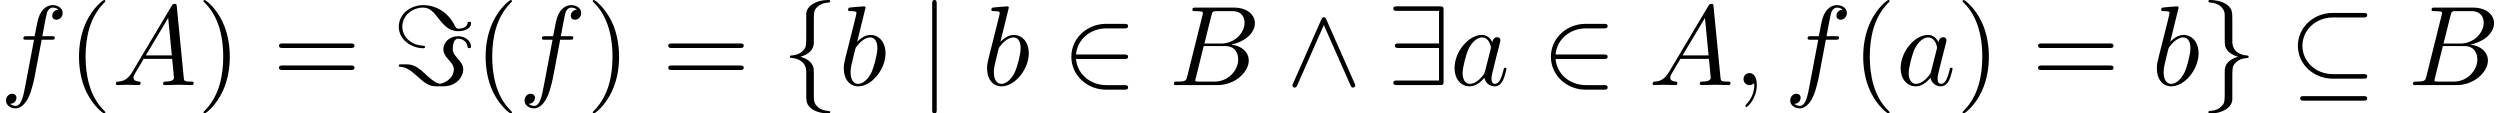 <?xml version='1.0' encoding='UTF-8'?>
<!-- This file was generated by dvisvgm 3.2.2 -->
<svg version='1.1' xmlns='http://www.w3.org/2000/svg' xmlns:xlink='http://www.w3.org/1999/xlink' width='240.344pt' height='10.909pt' viewBox='171.428 -10.909 240.344 10.909'>
<defs>
<use id='g19-18' xlink:href='#g2-18' transform='scale(1.095)'/>
<use id='g19-50' xlink:href='#g2-50' transform='scale(1.095)'/>
<use id='g19-57' xlink:href='#g2-57' transform='scale(1.095)'/>
<use id='g19-61' xlink:href='#g2-61' transform='scale(1.095)'/>
<use id='g19-94' xlink:href='#g2-94' transform='scale(1.095)'/>
<use id='g19-102' xlink:href='#g2-102' transform='scale(1.095)'/>
<use id='g19-103' xlink:href='#g2-103' transform='scale(1.095)'/>
<use id='g19-106' xlink:href='#g2-106' transform='scale(1.095)'/>
<path id='g25-40' d='m3.611 2.618c0-.033 0-.055-.185-.24c-1.364-1.375-1.713-3.436-1.713-5.105c0-1.898 .415-3.796 1.756-5.16c.142-.131 .142-.153 .142-.185c0-.076-.044-.109-.109-.109c-.109 0-1.091 .742-1.735 2.127c-.556 1.2-.687 2.411-.687 3.327c0 .851 .12 2.171 .72 3.404c.655 1.342 1.593 2.051 1.702 2.051c.065 0 .109-.033 .109-.109z'/>
<path id='g25-41' d='m3.153-2.727c0-.851-.12-2.171-.72-3.404c-.655-1.342-1.593-2.051-1.702-2.051c-.065 0-.109 .044-.109 .109c0 .033 0 .055 .207 .251c1.069 1.08 1.691 2.815 1.691 5.095c0 1.865-.404 3.785-1.756 5.16c-.142 .131-.142 .153-.142 .185c0 .065 .044 .109 .109 .109c.109 0 1.091-.742 1.735-2.127c.556-1.2 .687-2.411 .687-3.327z'/>
<path id='g25-61' d='m7.865-3.785c0-.218-.207-.218-.36-.218h-6.535c-.153 0-.36 0-.36 .218s.207 .218 .371 .218h6.513c.164 0 .371 0 .371-.218zm0 2.116c0-.218-.207-.218-.371-.218h-6.513c-.164 0-.371 0-.371 .218s.207 .218 .36 .218h6.535c.153 0 .36 0 .36-.218z'/>
<path id='g2-18' d='m6.914-.767c0-.199-.189-.199-.329-.199h-2.69c-1.534 0-2.67-1.136-2.67-2.481c0-1.395 1.186-2.491 2.66-2.491h2.7c.139 0 .329 0 .329-.199s-.189-.199-.329-.199h-2.73c-1.604 0-3.029 1.235-3.029 2.879c0 1.664 1.425 2.889 3.039 2.889h2.72c.139 0 .329 0 .329-.199zm0 1.933c0-.199-.189-.199-.329-.199h-5.23c-.139 0-.329 0-.329 .199s.189 .199 .329 .199h5.23c.139 0 .329 0 .329-.199z'/>
<path id='g2-50' d='m5.808 .199c0-.199-.189-.199-.329-.199h-1.584c-1.395 0-2.54-.956-2.66-2.291h4.244c.139 0 .329 0 .329-.199s-.189-.199-.329-.199h-4.244c.12-1.355 1.295-2.291 2.65-2.291h1.594c.139 0 .329 0 .329-.199s-.189-.199-.329-.199h-1.624c-1.594 0-3.029 1.215-3.029 2.889c0 1.654 1.415 2.889 3.039 2.889h1.614c.139 0 .329 0 .329-.199z'/>
<path id='g2-57' d='m4.971-.329v-6.257c0-.289-.04-.329-.329-.329h-3.756c-.139 0-.329 0-.329 .199s.189 .199 .329 .199h3.686v2.859h-3.547c-.139 0-.329 0-.329 .199s.189 .199 .329 .199h3.547v2.859h-3.686c-.139 0-.329 0-.329 .199s.189 .199 .329 .199h3.756c.289 0 .329-.04 .329-.329z'/>
<path id='g2-61' d='m6.904-5.43c0-.13-.09-.13-.159-.13c-.12 0-.139 .04-.149 .12c-.08 .488-.757 .488-.797 .488c-.189 0-.229-.08-.399-.408c-.628-1.156-1.724-1.664-2.68-1.664c-1.176 0-2.162 .807-2.162 1.893c0 1.235 1.225 1.893 2.132 1.893c.09 0 .169 0 .169-.11c0-.1-.07-.1-.159-.11c-1.196-.07-1.833-.887-1.833-1.674c0-.976 .887-1.674 1.823-1.674c.598 0 .927 .408 1.355 .956c.408 .518 .887 1.116 1.733 1.116c.638 0 1.126-.289 1.126-.697zm0 2.042c0-.448-.468-.907-1.146-.907c-.687 0-1.285 .488-1.285 1.146c0 .329 .139 .568 .488 .956c.269 .299 .428 .518 .428 .807c0 .897-.986 1.265-1.215 1.265c-.169 0-.568-.179-1.186-.757c-.648-.618-1.066-.946-1.753-.946h-.428c-.169 0-.249 0-.249 .11c0 .1 .05 .1 .199 .11c.498 .05 .887 .349 1.385 .797c1.006 .917 1.245 .917 2.012 .917c.508 0 1.036 0 1.554-.438c.508-.438 .508-.986 .508-1.056c0-.399-.259-.687-.538-1.006c-.379-.428-.379-.598-.379-.797c0-.239 .04-.887 .478-.887c0 0 .737 0 .817 .717c.01 .08 .05 .11 .149 .11c.11 0 .159-.03 .159-.139z'/>
<path id='g2-94' d='m6.077 .02c0-.03 0-.05-.06-.169l-2.481-5.609c-.04-.1-.09-.199-.219-.199c-.09 0-.159 .05-.219 .189l-2.481 5.619c-.06 .12-.06 .139-.06 .169c0 .11 .09 .199 .199 .199c.07 0 .149-.02 .219-.189l2.341-5.3l2.341 5.29c.05 .11 .09 .199 .219 .199c.11 0 .199-.09 .199-.199z'/>
<path id='g2-102' d='m4.254 2.381c0-.1-.06-.1-.159-.11c-.787-.05-1.156-.498-1.245-.857c-.03-.11-.03-.13-.03-.478v-1.494c0-.299 0-.807-.02-.907c-.13-.658-.767-.917-1.156-1.026c1.176-.339 1.176-1.046 1.176-1.325v-1.793c0-.717 0-.936 .239-1.186c.179-.179 .408-.418 1.106-.458c.05-.01 .09-.05 .09-.11c0-.11-.08-.11-.199-.11c-.996 0-1.883 .508-1.903 1.225v1.823c0 .936 0 1.096-.259 1.375c-.139 .139-.408 .408-1.036 .448c-.07 0-.139 .01-.139 .11s.06 .1 .159 .11c.428 .03 1.275 .239 1.275 1.235v1.973c0 .578 0 .917 .518 1.285c.428 .299 1.076 .379 1.385 .379c.12 0 .199 0 .199-.11z'/>
<path id='g2-103' d='m4.254-2.491c0-.1-.06-.1-.159-.11c-.428-.03-1.275-.239-1.275-1.235v-1.973c0-.578 0-.917-.518-1.285c-.428-.289-1.066-.379-1.385-.379c-.1 0-.199 0-.199 .11c0 .1 .06 .1 .159 .11c.787 .05 1.156 .498 1.245 .857c.03 .11 .03 .13 .03 .478v1.494c0 .299 0 .807 .02 .907c.13 .658 .767 .917 1.156 1.026c-1.176 .339-1.176 1.046-1.176 1.325v1.793c0 .717 0 .936-.239 1.186c-.179 .179-.408 .418-1.106 .458c-.05 .01-.09 .05-.09 .11c0 .11 .1 .11 .199 .11c.996 0 1.883-.508 1.903-1.225v-1.823c0-.936 0-1.096 .259-1.375c.139-.139 .408-.408 1.036-.448c.07 0 .139-.01 .139-.11z'/>
<path id='g2-106' d='m1.584 2.162v-9.305c0-.139 0-.329-.199-.329s-.199 .189-.199 .329v9.305c0 .139 0 .329 .199 .329s.199-.189 .199-.329z'/>
<use id='g22-59' xlink:href='#g3-59' transform='scale(1.095)'/>
<use id='g22-65' xlink:href='#g3-65' transform='scale(1.095)'/>
<use id='g22-66' xlink:href='#g3-66' transform='scale(1.095)'/>
<use id='g22-97' xlink:href='#g3-97' transform='scale(1.095)'/>
<use id='g22-98' xlink:href='#g3-98' transform='scale(1.095)'/>
<use id='g22-102' xlink:href='#g3-102' transform='scale(1.095)'/>
<path id='g3-59' d='m2.022-.01c0-.658-.249-1.046-.638-1.046c-.329 0-.528 .249-.528 .528c0 .269 .199 .528 .528 .528c.12 0 .249-.04 .349-.13c.03-.02 .05-.03 .05-.03s.02 .01 .02 .149c0 .737-.349 1.335-.677 1.664c-.11 .11-.11 .13-.11 .159c0 .07 .05 .11 .1 .11c.11 0 .907-.767 .907-1.933z'/>
<path id='g3-65' d='m7.183-.199c0-.11-.1-.11-.229-.11c-.618 0-.618-.07-.648-.359l-.608-6.227c-.02-.199-.02-.239-.189-.239c-.159 0-.199 .07-.259 .169l-3.467 5.818c-.399 .667-.787 .807-1.225 .837c-.12 .01-.209 .01-.209 .199c0 .06 .05 .11 .13 .11c.269 0 .578-.03 .857-.03c.329 0 .677 .03 .996 .03c.06 0 .189 0 .189-.189c0-.11-.09-.12-.159-.12c-.229-.02-.468-.1-.468-.349c0-.12 .06-.229 .139-.369c.07-.12 .08-.12 .757-1.275h2.501c.02 .209 .159 1.564 .159 1.664c0 .299-.518 .329-.717 .329c-.139 0-.239 0-.239 .199c0 .11 .139 .11 .139 .11c.408 0 .837-.03 1.245-.03c.249 0 .877 .03 1.126 .03c.06 0 .179 0 .179-.199zm-1.923-2.411h-2.281l1.963-3.288l.319 3.288z'/>
<path id='g3-66' d='m6.994-2.152c0-.717-.578-1.295-1.544-1.405c1.036-.189 2.082-.927 2.082-1.873c0-.737-.658-1.375-1.853-1.375h-3.347c-.189 0-.289 0-.289 .199c0 .11 .09 .11 .279 .11c0 0 .209 0 .379 .02c.179 .02 .269 .03 .269 .159c0 .04-.01 .07-.04 .189l-1.335 5.35c-.1 .389-.12 .468-.907 .468c-.169 0-.269 0-.269 .199c0 .11 .09 .11 .269 .11h3.557c1.574 0 2.75-1.176 2.75-2.152zm-.369-3.318c0 .877-.857 1.823-2.072 1.823h-1.455l.618-2.471c.09-.349 .11-.379 .538-.379h1.285c.877 0 1.086 .588 1.086 1.026zm-.558 3.208c0 .986-.887 1.953-2.062 1.953h-1.355c-.139 0-.159 0-.219-.01c-.1-.01-.13-.02-.13-.1c0-.03 0-.05 .05-.229l.687-2.78h1.883c.956 0 1.146 .737 1.146 1.166z'/>
<path id='g3-97' d='m4.961-1.425c0-.1-.09-.1-.12-.1c-.1 0-.11 .04-.139 .179c-.169 .648-.349 1.235-.757 1.235c-.269 0-.299-.259-.299-.458c0-.219 .02-.299 .13-.737l.219-.897l.359-1.395c.07-.279 .07-.299 .07-.339c0-.169-.12-.269-.289-.269c-.239 0-.389 .219-.418 .438c-.179-.369-.468-.638-.917-.638c-1.166 0-2.401 1.465-2.401 2.919c0 .936 .548 1.594 1.325 1.594c.199 0 .697-.04 1.295-.747c.08 .418 .428 .747 .907 .747c.349 0 .578-.229 .737-.548c.169-.359 .299-.986 .299-.986zm-1.395-1.714l-.498 1.953c-.05 .179-.05 .199-.199 .369c-.438 .548-.847 .707-1.126 .707c-.498 0-.638-.548-.638-.936c0-.498 .319-1.724 .548-2.182c.309-.588 .757-.956 1.156-.956c.648 0 .787 .817 .787 .877s-.02 .12-.03 .169z'/>
<path id='g3-98' d='m4.134-2.809c0-.907-.528-1.594-1.325-1.594c-.458 0-.867 .289-1.166 .598l.737-2.999c0 0 0-.11-.13-.11c-.229 0-.956 .08-1.215 .1c-.08 .01-.189 .02-.189 .199c0 .12 .09 .12 .239 .12c.478 0 .498 .07 .498 .169c0 .07-.09 .408-.139 .618l-.817 3.248c-.12 .498-.159 .658-.159 1.006c0 .946 .528 1.564 1.265 1.564c1.176 0 2.401-1.484 2.401-2.919zm-1.225 1.674c-.329 .667-.787 1.026-1.176 1.026c-.339 0-.667-.269-.667-1.006c0-.189 0-.379 .159-1.006l.219-.917c.06-.219 .06-.239 .149-.349c.488-.648 .936-.797 1.196-.797c.359 0 .628 .299 .628 .936c0 .588-.329 1.733-.508 2.112z'/>
<path id='g3-102' d='m5.499-6.336c0-.458-.458-.687-.867-.687c-.339 0-.966 .179-1.265 1.166c-.06 .209-.09 .309-.329 1.564h-.687c-.189 0-.299 0-.299 .189c0 .12 .09 .12 .279 .12h.658l-.747 3.935c-.179 .966-.349 1.873-.867 1.873c-.04 0-.289 0-.478-.179c.458-.03 .548-.389 .548-.538c0-.229-.179-.349-.369-.349c-.259 0-.548 .219-.548 .598c0 .448 .438 .687 .847 .687c.548 0 .946-.588 1.126-.966c.319-.628 .548-1.833 .558-1.903l.598-3.158h.857c.199 0 .299 0 .299-.199c0-.11-.1-.11-.269-.11h-.827c.11-.578 .1-.558 .209-1.136c.04-.209 .179-.917 .239-1.036c.09-.189 .259-.339 .468-.339c.04 0 .299 0 .488 .179c-.438 .04-.538 .389-.538 .538c0 .229 .179 .349 .369 .349c.259 0 .548-.219 .548-.598z'/>
</defs>
<g id='page734'>
<use x='171.428' y='-2.727' xlink:href='#g22-102'/>
<use x='177.943' y='-2.727' xlink:href='#g25-40'/>
<use x='182.186' y='-2.727' xlink:href='#g22-65'/>
<use x='190.368' y='-2.727' xlink:href='#g25-41'/>
<use x='197.641' y='-2.727' xlink:href='#g25-61'/>
<use x='209.156' y='-2.727' xlink:href='#g19-61'/>
<use x='217.035' y='-2.727' xlink:href='#g25-40'/>
<use x='221.277' y='-2.727' xlink:href='#g22-102'/>
<use x='227.792' y='-2.727' xlink:href='#g25-41'/>
<use x='235.065' y='-2.727' xlink:href='#g25-61'/>
<use x='246.581' y='-2.727' xlink:href='#g19-102'/>
<use x='252.035' y='-2.727' xlink:href='#g22-98'/>
<use x='259.747' y='-2.727' xlink:href='#g19-106'/>
<use x='265.808' y='-2.727' xlink:href='#g22-98'/>
<use x='273.52' y='-2.727' xlink:href='#g19-50'/>
<use x='283.823' y='-2.727' xlink:href='#g22-66'/>
<use x='295.069' y='-2.727' xlink:href='#g19-94'/>
<use x='304.766' y='-2.727' xlink:href='#g19-57'/>
<use x='310.827' y='-2.727' xlink:href='#g22-97'/>
<use x='319.623' y='-2.727' xlink:href='#g19-50'/>
<use x='329.926' y='-2.727' xlink:href='#g22-65'/>
<use x='338.108' y='-2.727' xlink:href='#g22-59'/>
<use x='342.957' y='-2.727' xlink:href='#g22-102'/>
<use x='349.472' y='-2.727' xlink:href='#g25-40'/>
<use x='353.714' y='-2.727' xlink:href='#g22-97'/>
<use x='359.481' y='-2.727' xlink:href='#g25-41'/>
<use x='366.753' y='-2.727' xlink:href='#g25-61'/>
<use x='378.269' y='-2.727' xlink:href='#g22-98'/>
<use x='382.951' y='-2.727' xlink:href='#g19-103'/>
<use x='391.435' y='-2.727' xlink:href='#g19-18'/>
<use x='402.951' y='-2.727' xlink:href='#g22-66'/>
</g>
</svg>